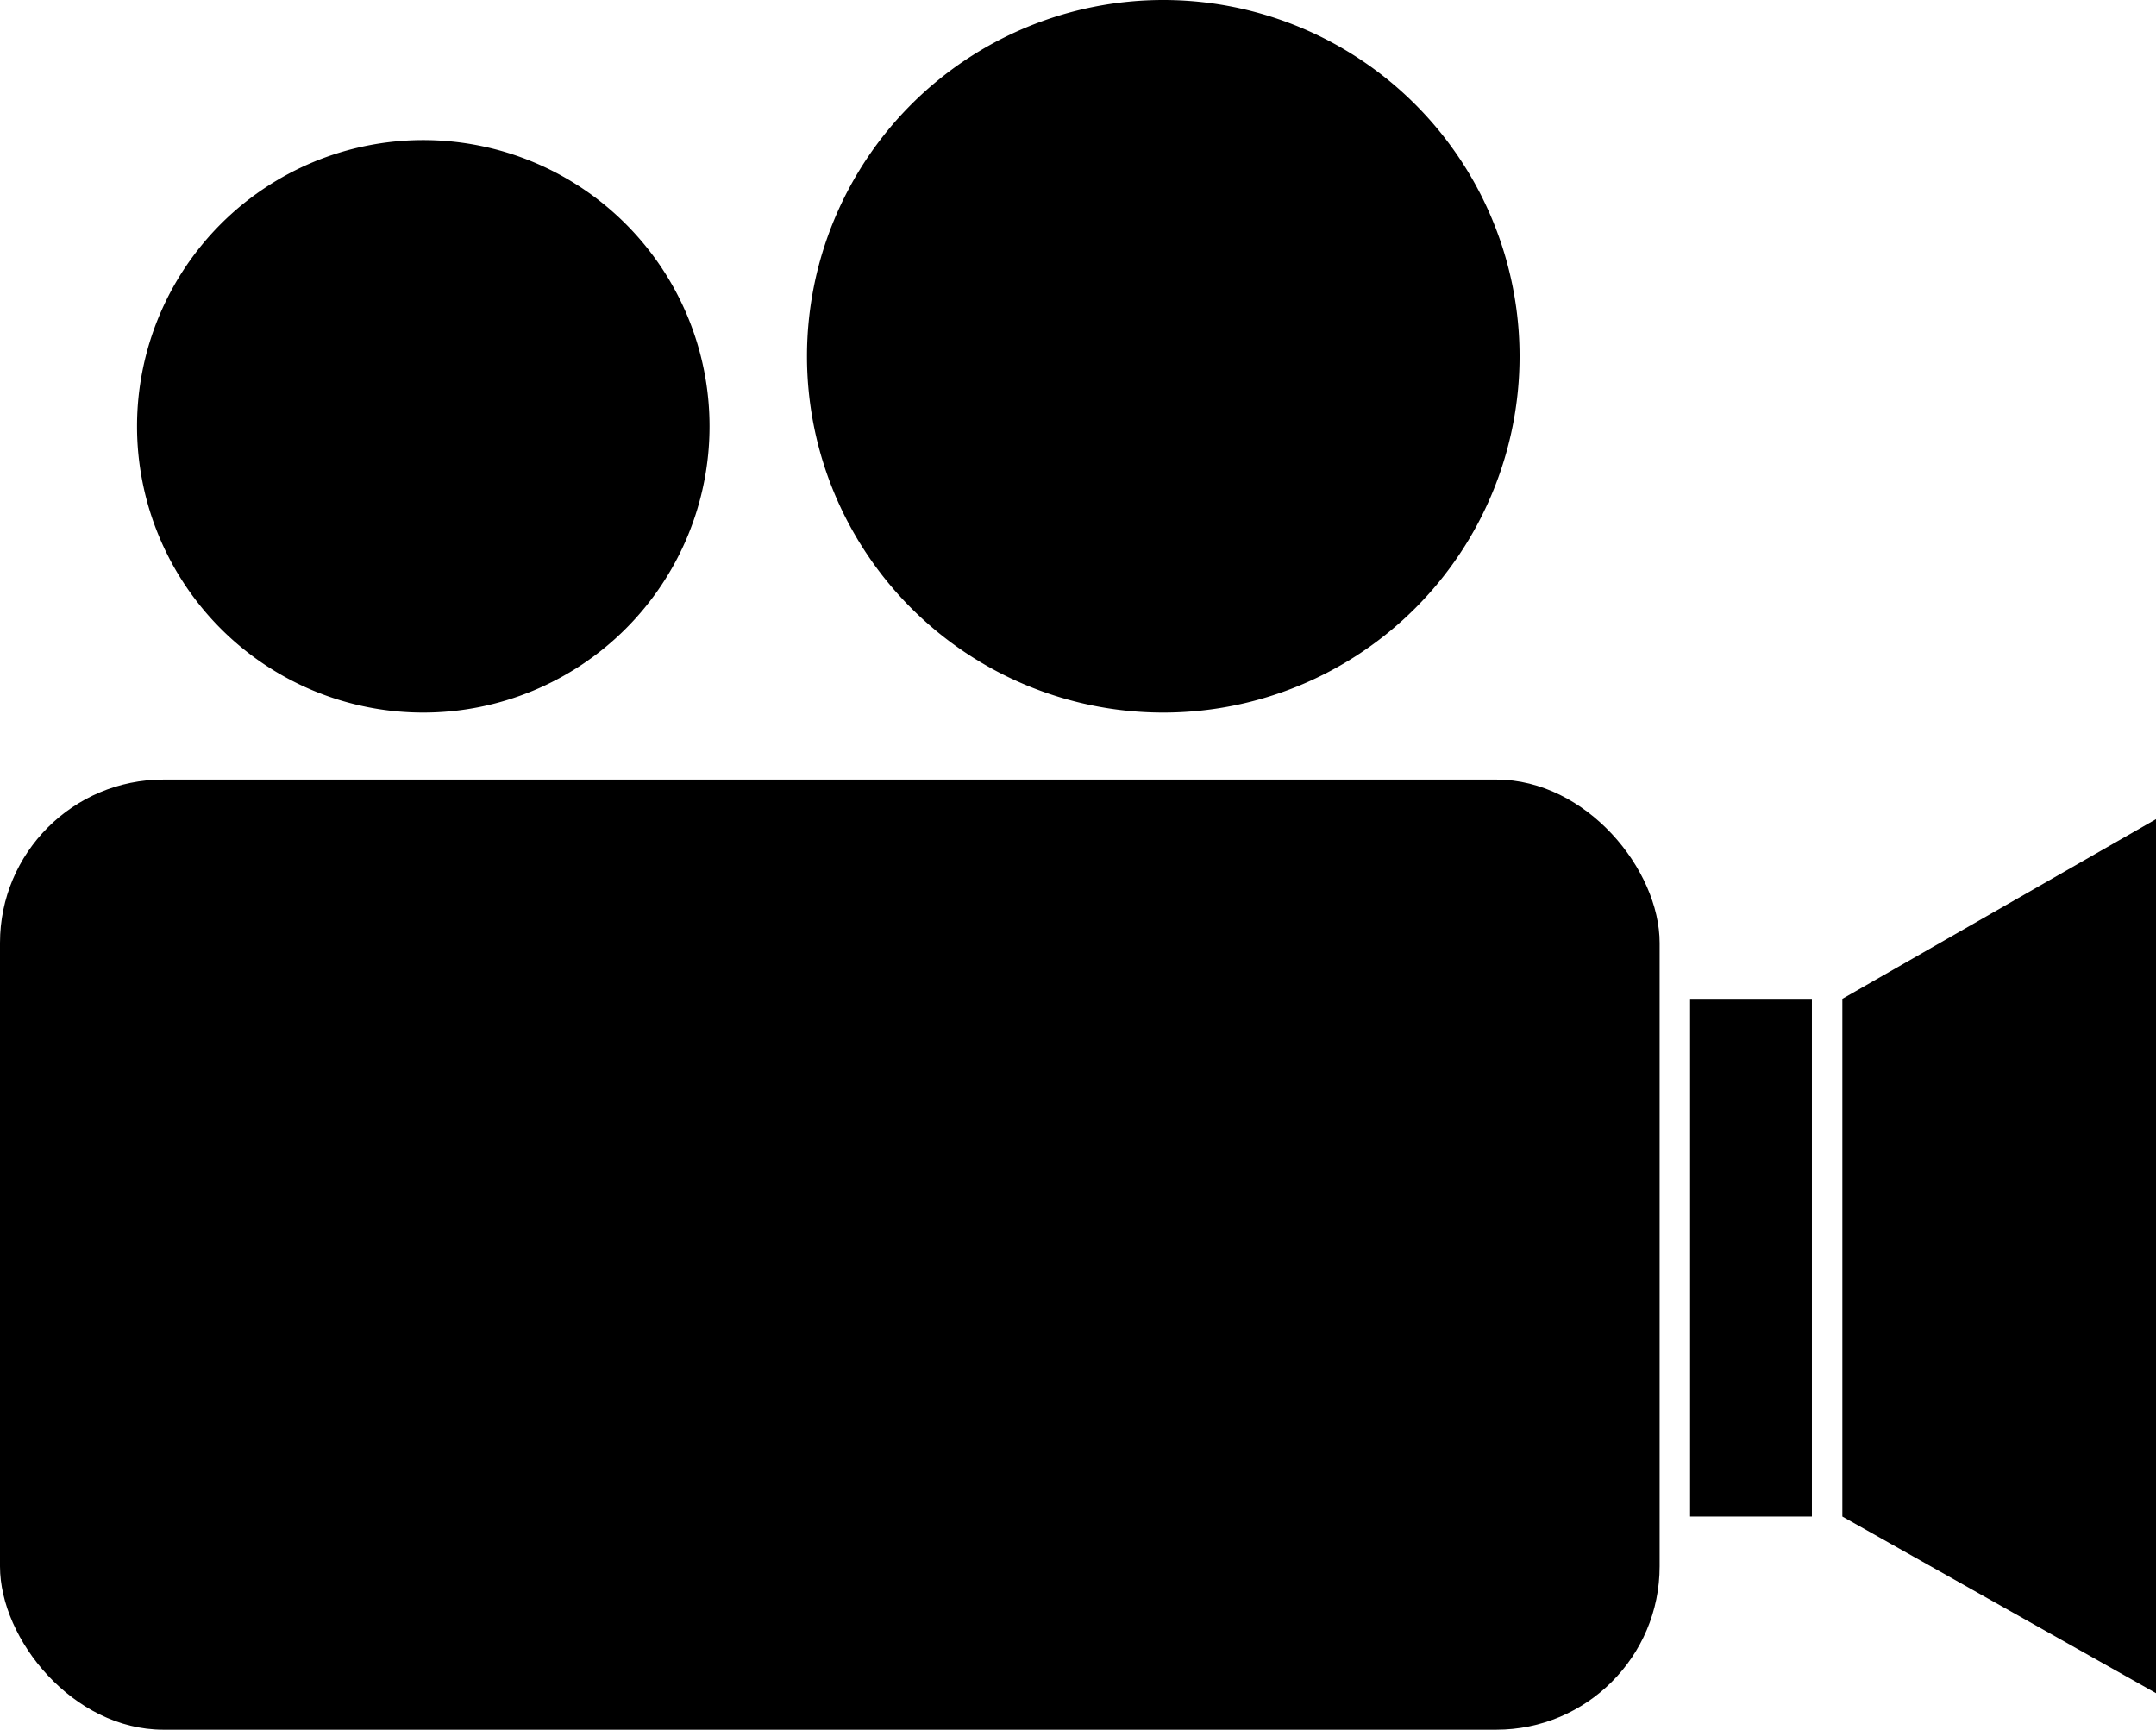 <?xml version="1.0" encoding="UTF-8"?> <svg xmlns="http://www.w3.org/2000/svg" id="Слой_1" data-name="Слой 1" viewBox="0 0 708 568"><rect y="256" width="545" height="312" rx="53.64"></rect><rect x="555" y="328" width="40" height="170"></rect><polygon points="708 556 605 498 605 328 708 269 708 556"></polygon><circle cx="139" cy="140" r="84"></circle><path d="M774,79a74,74,0,1,1-74,74,74.09,74.09,0,0,1,74-74m0-20a94,94,0,1,0,94,94,94,94,0,0,0-94-94Z" transform="translate(-635 -13)"></path><circle cx="382" cy="117" r="107"></circle><path d="M1017,33a97,97,0,1,1-97,97,97.1,97.1,0,0,1,97-97m0-20a117,117,0,1,0,117,117A117,117,0,0,0,1017,13Z" transform="translate(-635 -13)"></path></svg> 